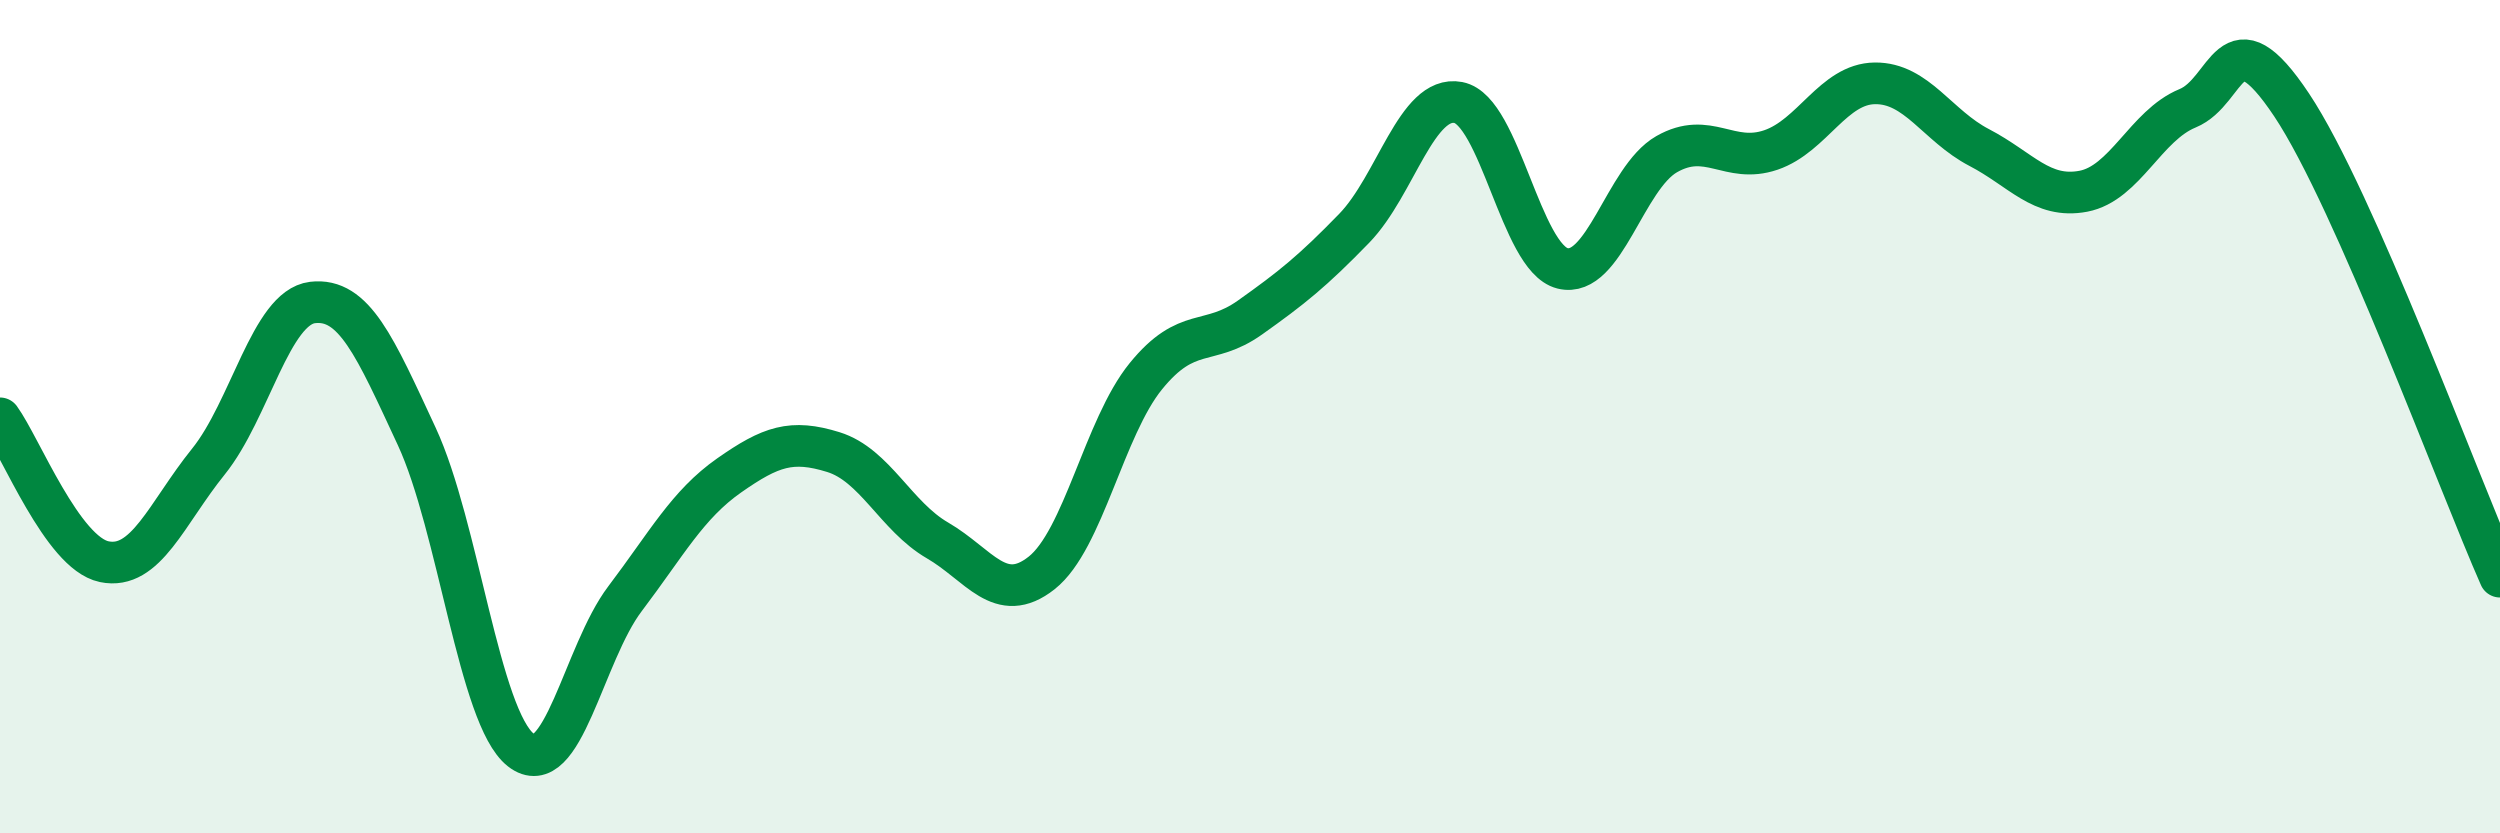
    <svg width="60" height="20" viewBox="0 0 60 20" xmlns="http://www.w3.org/2000/svg">
      <path
        d="M 0,10.04 C 0.5,10.73 1.5,13.27 2.5,13.48 C 3.5,13.69 4,12.32 5,11.08 C 6,9.84 6.5,7.38 7.5,7.26 C 8.5,7.14 9,8.32 10,10.47 C 11,12.62 11.5,17.22 12.5,18 C 13.5,18.78 14,15.69 15,14.37 C 16,13.05 16.5,12.11 17.5,11.41 C 18.5,10.71 19,10.54 20,10.85 C 21,11.16 21.5,12.39 22.5,12.97 C 23.5,13.55 24,14.54 25,13.75 C 26,12.96 26.5,10.26 27.5,9.03 C 28.5,7.8 29,8.33 30,7.62 C 31,6.91 31.5,6.51 32.5,5.48 C 33.5,4.45 34,2.27 35,2.46 C 36,2.65 36.5,6.19 37.5,6.44 C 38.5,6.69 39,4.27 40,3.7 C 41,3.13 41.5,3.94 42.5,3.6 C 43.5,3.26 44,2.01 45,2 C 46,1.99 46.5,3.02 47.5,3.54 C 48.5,4.06 49,4.78 50,4.59 C 51,4.4 51.5,3.01 52.5,2.6 C 53.5,2.19 53.5,0.27 55,2.52 C 56.5,4.77 59,11.58 60,13.84L60 20L0 20Z"
        fill="#008740"
        opacity="0.1"
        stroke-linecap="round"
        stroke-linejoin="round"
      />
      <path
        d="M 0,10.04 C 0.5,10.73 1.5,13.27 2.5,13.48 C 3.5,13.69 4,12.32 5,11.08 C 6,9.84 6.5,7.38 7.5,7.26 C 8.5,7.14 9,8.32 10,10.47 C 11,12.62 11.5,17.22 12.5,18 C 13.5,18.78 14,15.69 15,14.37 C 16,13.05 16.5,12.11 17.5,11.41 C 18.5,10.71 19,10.54 20,10.85 C 21,11.16 21.5,12.39 22.5,12.97 C 23.5,13.55 24,14.54 25,13.75 C 26,12.96 26.5,10.26 27.5,9.03 C 28.5,7.8 29,8.33 30,7.62 C 31,6.91 31.5,6.51 32.5,5.48 C 33.5,4.45 34,2.27 35,2.46 C 36,2.65 36.5,6.19 37.5,6.44 C 38.5,6.69 39,4.27 40,3.7 C 41,3.13 41.5,3.94 42.5,3.6 C 43.5,3.26 44,2.01 45,2 C 46,1.99 46.5,3.02 47.5,3.54 C 48.5,4.06 49,4.78 50,4.59 C 51,4.4 51.5,3.01 52.5,2.6 C 53.5,2.19 53.5,0.27 55,2.52 C 56.5,4.77 59,11.58 60,13.84"
        stroke="#008740"
        stroke-width="1"
        fill="none"
        stroke-linecap="round"
        stroke-linejoin="round"
      />
    </svg>
  